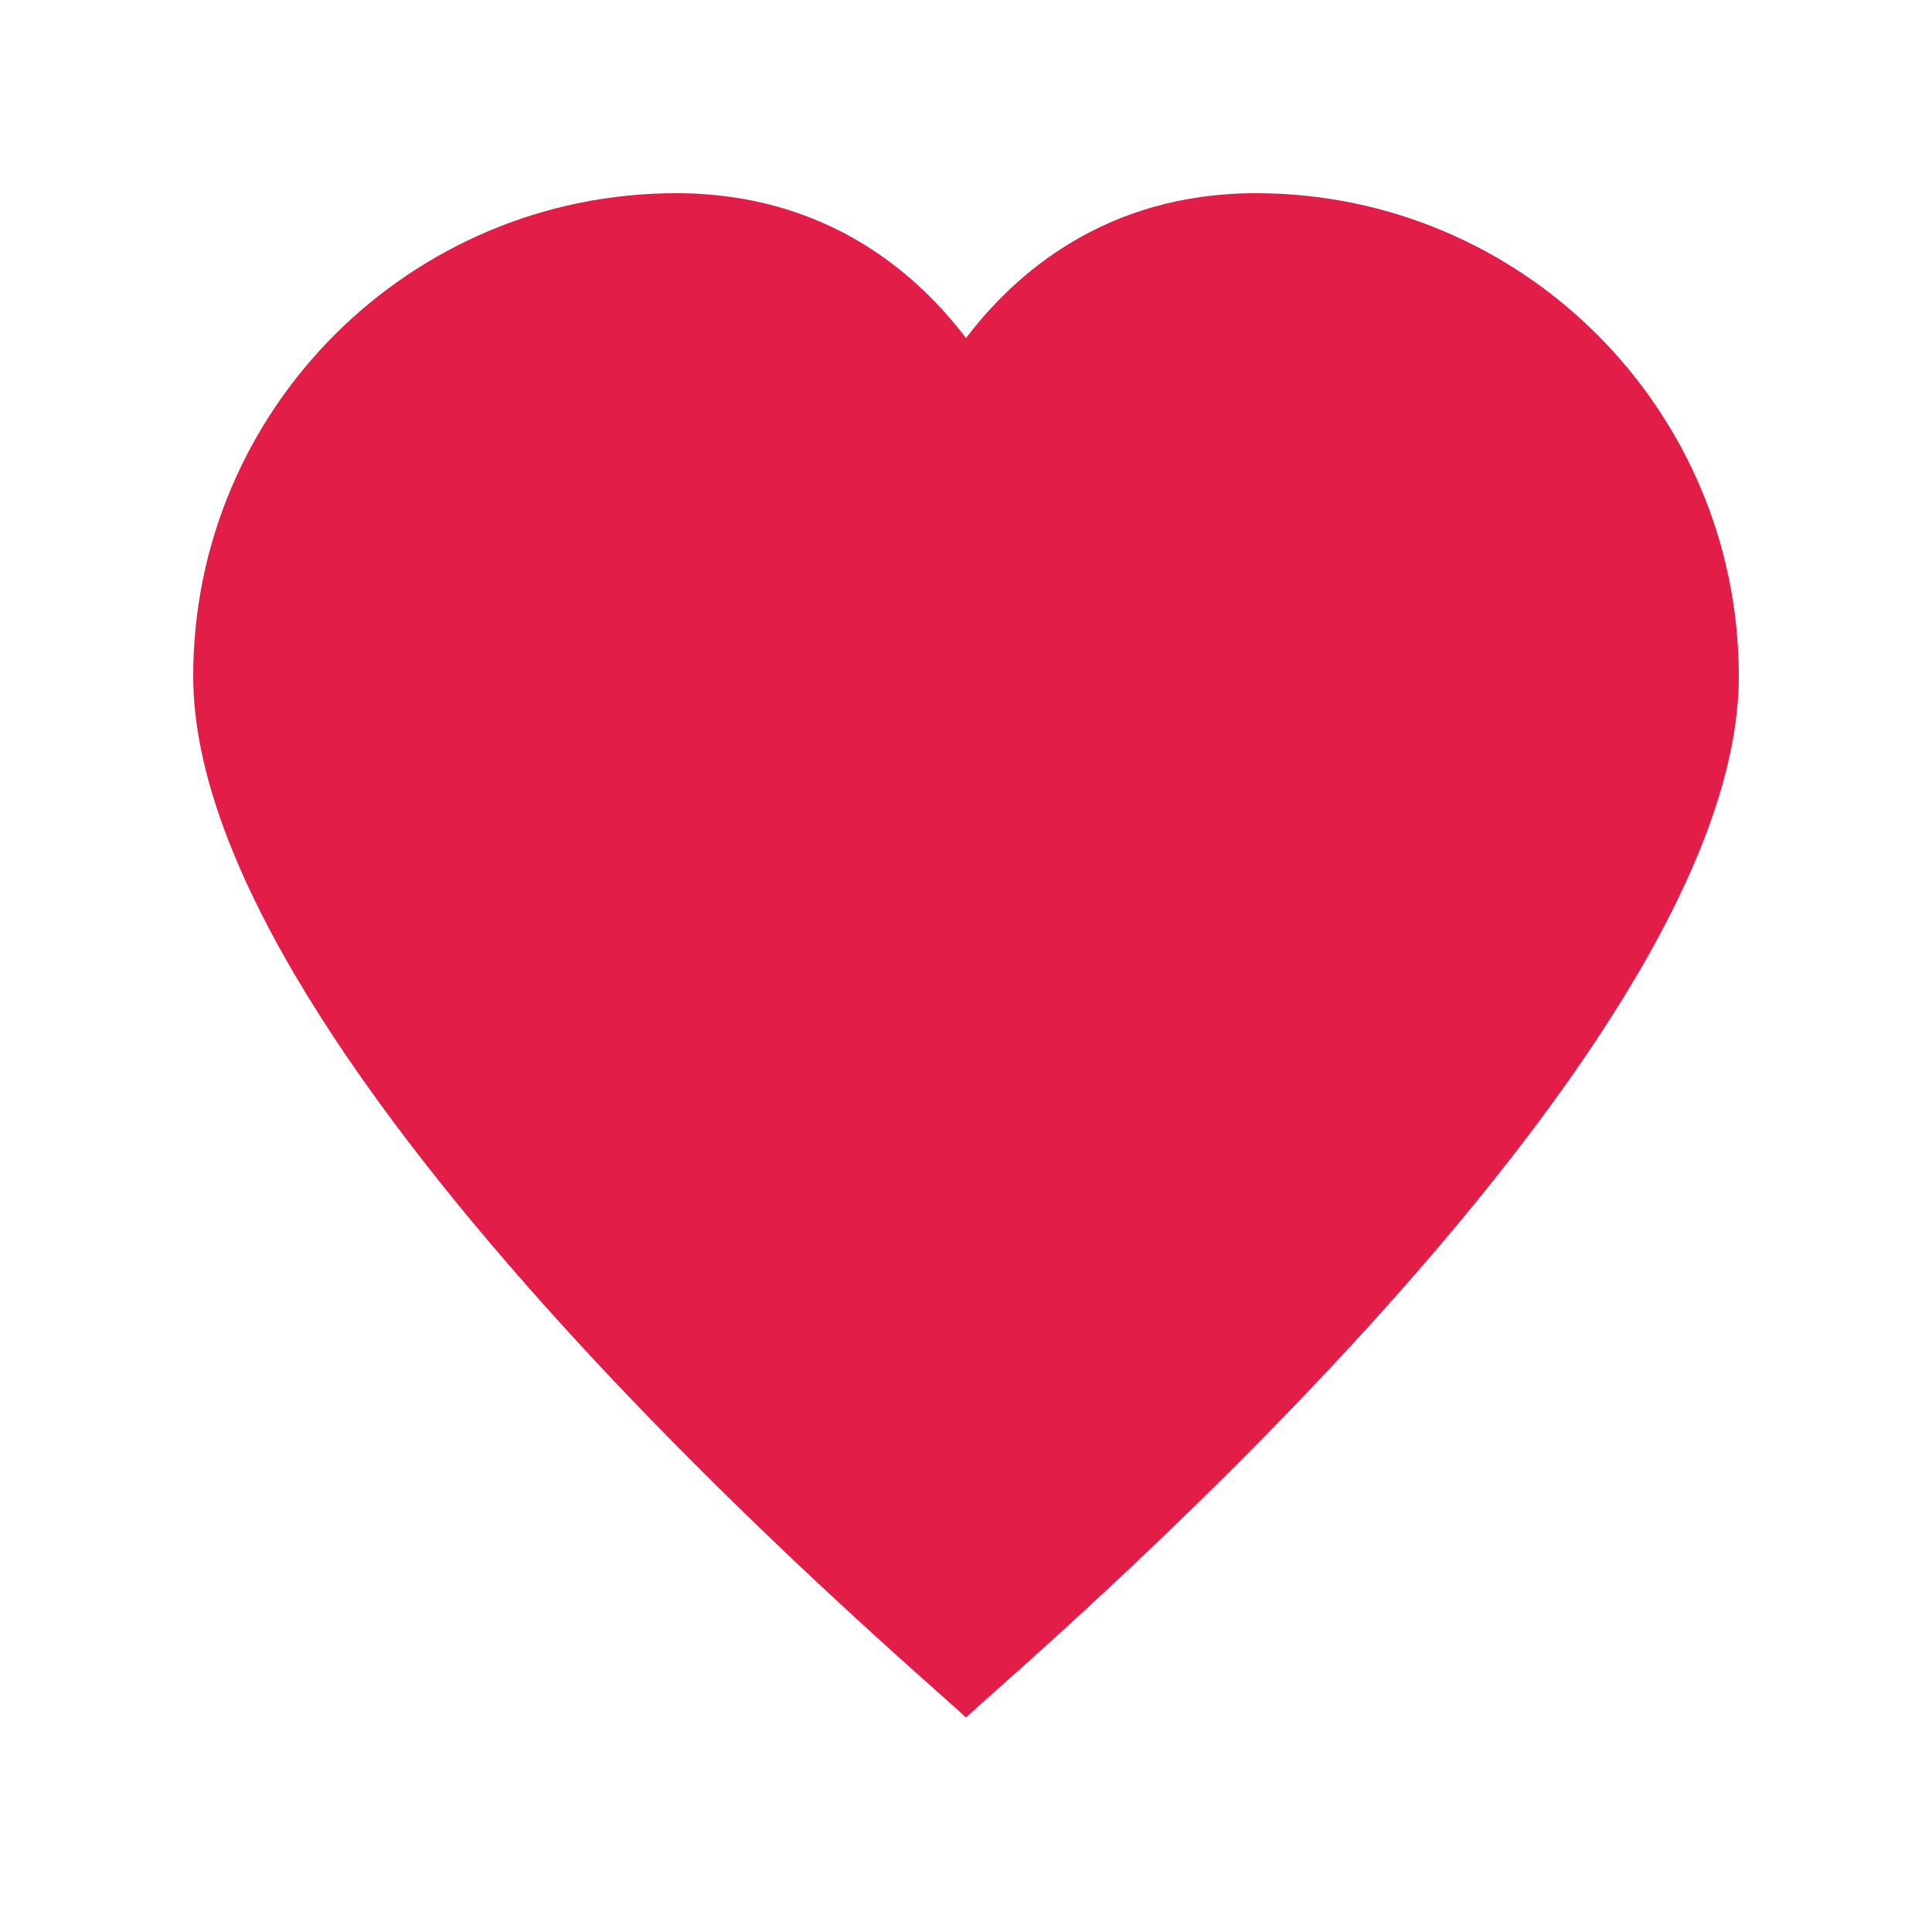 <svg xmlns="http://www.w3.org/2000/svg" viewBox="0 0 100 100">
  <defs>
    <style>
      .heart { fill: #e11d48; }
    </style>
  </defs>
  <path class="heart" d="M50 88.9C47.5 86.5 10 55 10 35c0-13.8 11.2-25 25-25 7.8 0 12.5 4.2 15 7.5C52.5 14.2 57.2 10 65 10c13.8 0 25 11.2 25 25 0 20-37.5 51.5-40 53.9z"/>
</svg>

